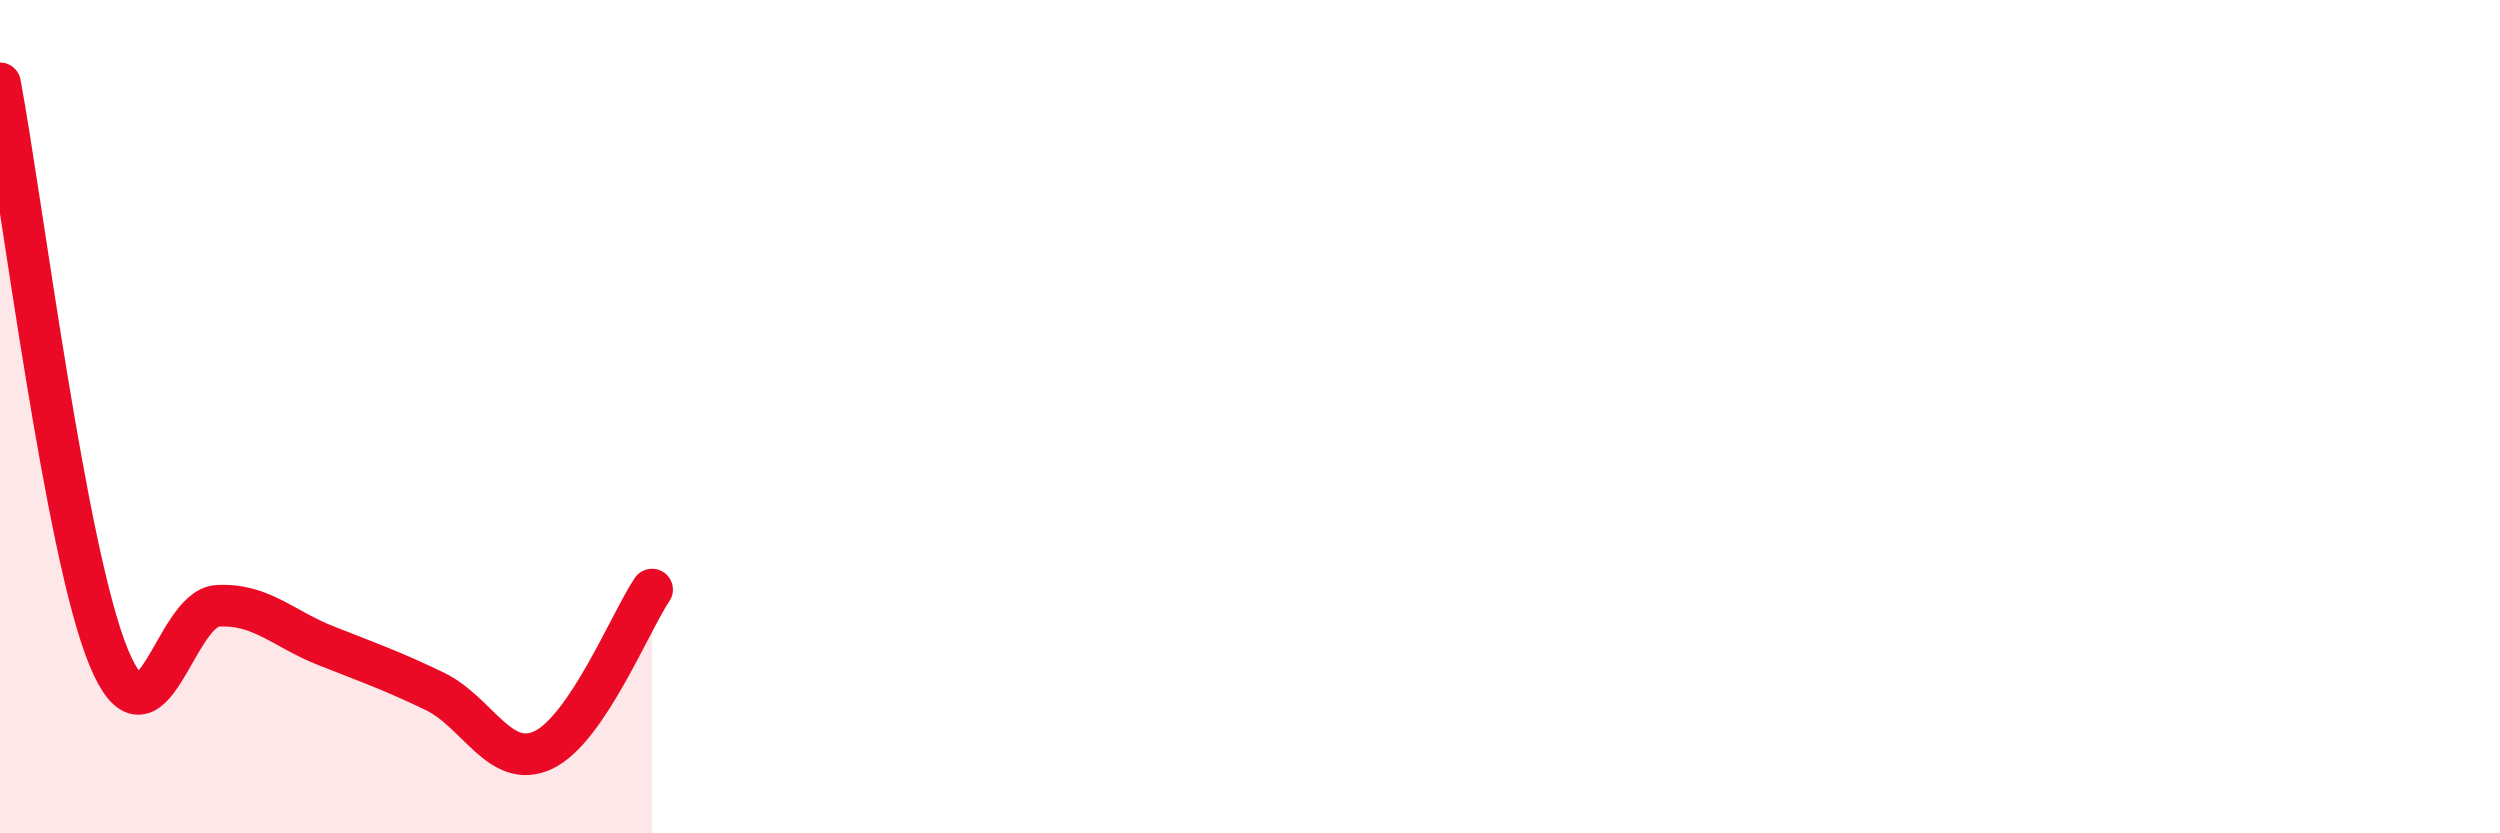
    <svg width="60" height="20" viewBox="0 0 60 20" xmlns="http://www.w3.org/2000/svg">
      <path
        d="M 0,2 C 0.52,4.76 1.57,13.27 2.61,15.78 C 3.65,18.29 4.18,14.6 5.22,14.54 C 6.26,14.48 6.79,15.09 7.83,15.5 C 8.87,15.91 9.39,16.09 10.43,16.59 C 11.47,17.09 12,18.49 13.04,18 C 14.08,17.51 15.13,14.92 15.65,14.15L15.65 20L0 20Z"
        fill="#EB0A25"
        opacity="0.1"
        stroke-linecap="round"
        stroke-linejoin="round"
      />
      <path
        d="M 0,2 C 0.52,4.76 1.57,13.27 2.61,15.78 C 3.65,18.29 4.18,14.6 5.22,14.54 C 6.26,14.48 6.79,15.09 7.83,15.5 C 8.87,15.91 9.39,16.09 10.43,16.59 C 11.47,17.09 12,18.49 13.04,18 C 14.08,17.51 15.13,14.92 15.65,14.15"
        stroke="#EB0A25"
        stroke-width="1"
        fill="none"
        stroke-linecap="round"
        stroke-linejoin="round"
      />
    </svg>
  
